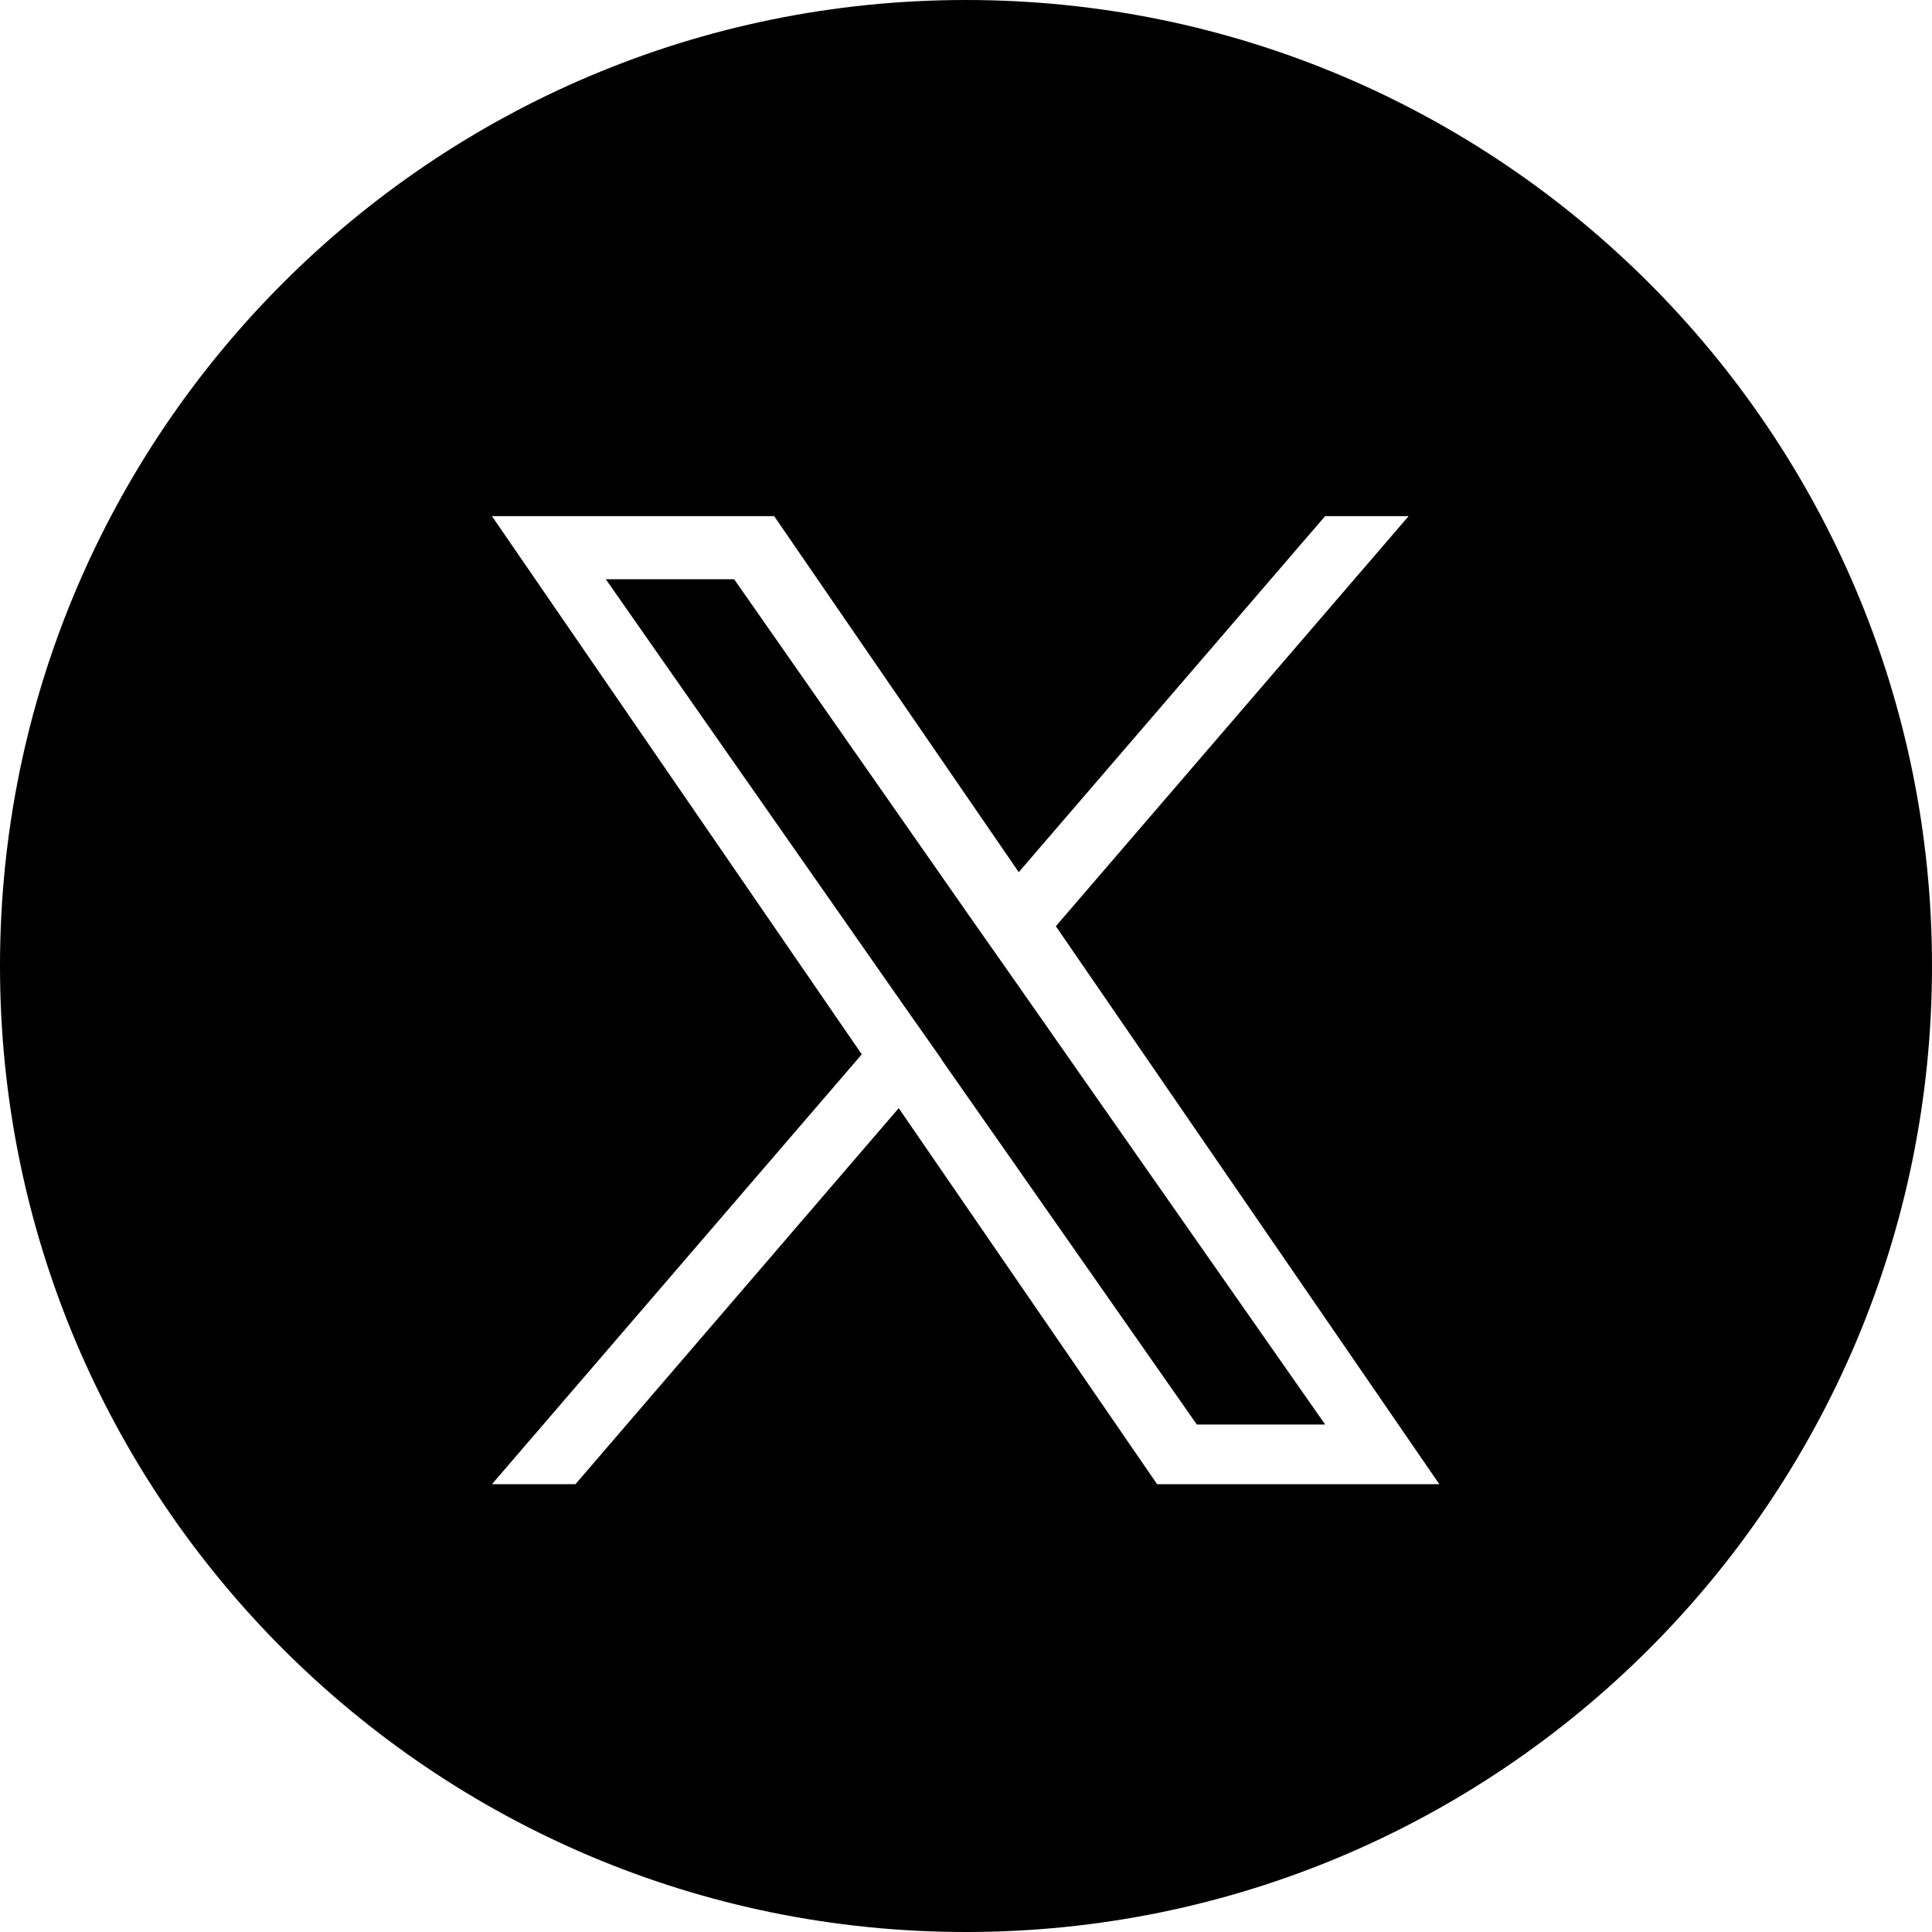 <?xml version="1.0" encoding="UTF-8"?><svg id="_レイヤー_2" xmlns="http://www.w3.org/2000/svg" width="40" height="40" viewBox="0 0 40 40"><defs><style>.cls-1{stroke-width:0px;}</style></defs><g id="_レイヤー_2-2"><polygon class="cls-1" points="20.179 19.121 15.2 11.993 12.543 11.993 18.714 20.821 19.493 21.929 19.493 21.936 24.779 29.493 27.436 29.493 20.957 20.229 20.179 19.121"/><path class="cls-1" d="m20,0C8.957,0,0,8.957,0,20s8.957,20,20,20,20-8.957,20-20S31.043,0,20,0Zm3.957,30.729l-5.35-7.786-6.693,7.786h-1.729l7.657-8.9-7.657-11.143h5.843l5.064,7.371,6.343-7.371h1.729l-7.3,8.486h-.007l7.943,11.557h-5.843Z"/></g></svg>